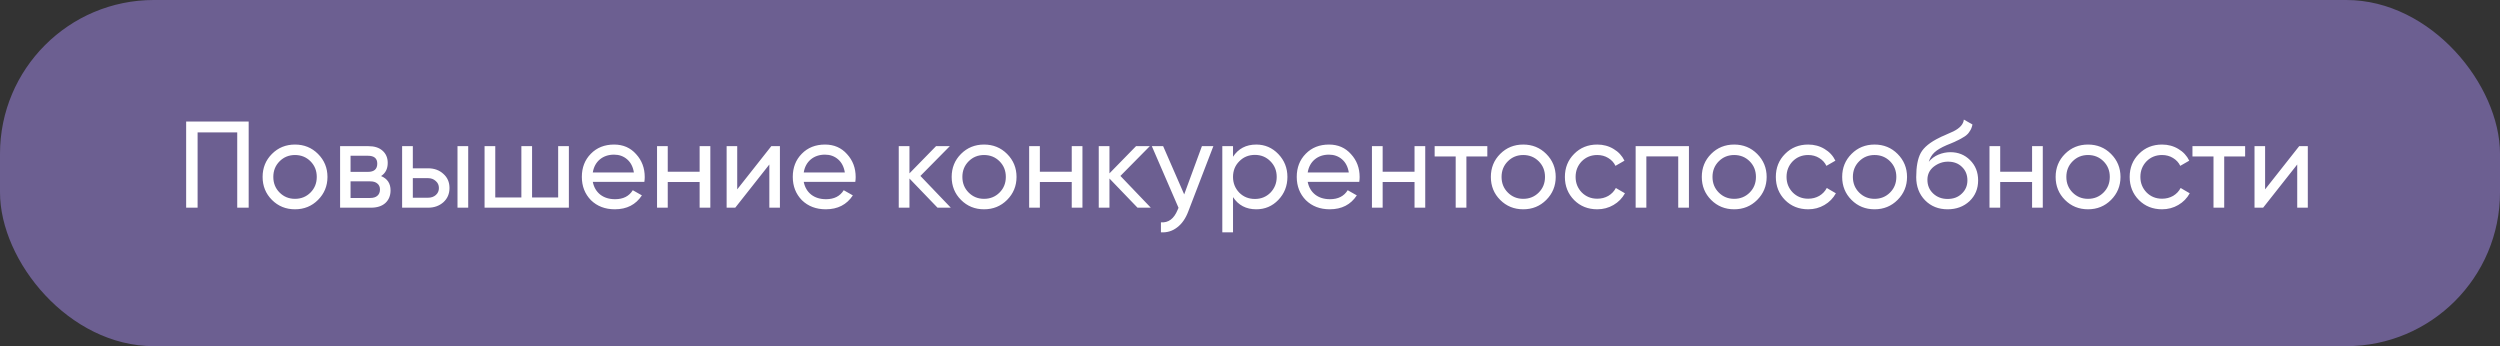 <?xml version="1.0" encoding="UTF-8"?> <svg xmlns="http://www.w3.org/2000/svg" width="325" height="45" viewBox="0 0 325 45" fill="none"><rect x="0" y="0" width="325" height="45" fill="#333333" stroke="none"/><rect width="325" height="45" rx="20" fill="#6C5F91"></rect><path d="M24.2 15.8H32.328V27H30.84V17.208H25.688V27H24.2V15.8ZM41.339 25.992C40.529 26.803 39.531 27.208 38.347 27.208C37.163 27.208 36.166 26.803 35.355 25.992C34.545 25.181 34.139 24.184 34.139 23C34.139 21.816 34.545 20.819 35.355 20.008C36.166 19.197 37.163 18.792 38.347 18.792C39.531 18.792 40.529 19.197 41.339 20.008C42.161 20.829 42.571 21.827 42.571 23C42.571 24.173 42.161 25.171 41.339 25.992ZM38.347 25.848C39.147 25.848 39.819 25.576 40.363 25.032C40.907 24.488 41.179 23.811 41.179 23C41.179 22.189 40.907 21.512 40.363 20.968C39.819 20.424 39.147 20.152 38.347 20.152C37.558 20.152 36.891 20.424 36.347 20.968C35.803 21.512 35.531 22.189 35.531 23C35.531 23.811 35.803 24.488 36.347 25.032C36.891 25.576 37.558 25.848 38.347 25.848ZM49.54 22.888C50.362 23.229 50.772 23.848 50.772 24.744C50.772 25.427 50.548 25.976 50.1 26.392C49.652 26.797 49.023 27 48.212 27H44.212V19H47.892C48.682 19 49.295 19.197 49.732 19.592C50.18 19.987 50.404 20.515 50.404 21.176C50.404 21.944 50.116 22.515 49.54 22.888ZM47.828 20.248H45.572V22.344H47.828C48.639 22.344 49.044 21.987 49.044 21.272C49.044 20.589 48.639 20.248 47.828 20.248ZM45.572 25.736H48.132C48.538 25.736 48.847 25.64 49.06 25.448C49.284 25.256 49.396 24.984 49.396 24.632C49.396 24.301 49.284 24.045 49.06 23.864C48.847 23.672 48.538 23.576 48.132 23.576H45.572V25.736ZM53.667 21.88H55.651C56.451 21.88 57.112 22.12 57.635 22.6C58.168 23.069 58.435 23.683 58.435 24.44C58.435 25.197 58.168 25.816 57.635 26.296C57.101 26.765 56.44 27 55.651 27H52.275V19H53.667V21.88ZM59.475 27V19H60.867V27H59.475ZM53.667 25.704H55.651C56.056 25.704 56.392 25.587 56.659 25.352C56.925 25.117 57.059 24.813 57.059 24.44C57.059 24.067 56.92 23.763 56.643 23.528C56.376 23.283 56.045 23.16 55.651 23.16H53.667V25.704ZM72.561 25.672V19H73.954V27H62.993V19H64.385V25.672H67.778V19H69.169V25.672H72.561ZM83.767 23.64H77.063C77.202 24.344 77.527 24.899 78.039 25.304C78.551 25.699 79.191 25.896 79.959 25.896C81.015 25.896 81.783 25.507 82.263 24.728L83.447 25.4C82.658 26.605 81.485 27.208 79.927 27.208C78.669 27.208 77.634 26.813 76.823 26.024C76.034 25.213 75.639 24.205 75.639 23C75.639 21.784 76.029 20.781 76.807 19.992C77.586 19.192 78.594 18.792 79.831 18.792C81.005 18.792 81.959 19.208 82.695 20.04C83.442 20.851 83.815 21.843 83.815 23.016C83.815 23.219 83.799 23.427 83.767 23.64ZM79.831 20.104C79.095 20.104 78.477 20.312 77.975 20.728C77.485 21.144 77.181 21.709 77.063 22.424H82.407C82.29 21.688 81.997 21.117 81.527 20.712C81.058 20.307 80.493 20.104 79.831 20.104ZM90.951 22.328V19H92.343V27H90.951V23.656H86.807V27H85.415V19H86.807V22.328H90.951ZM95.838 24.616L100.27 19H101.39V27H100.014V21.384L95.582 27H94.462V19H95.838V24.616ZM111.189 23.64H104.485C104.624 24.344 104.949 24.899 105.461 25.304C105.973 25.699 106.613 25.896 107.381 25.896C108.437 25.896 109.205 25.507 109.685 24.728L110.869 25.4C110.08 26.605 108.906 27.208 107.349 27.208C106.09 27.208 105.056 26.813 104.245 26.024C103.456 25.213 103.061 24.205 103.061 23C103.061 21.784 103.45 20.781 104.229 19.992C105.008 19.192 106.016 18.792 107.253 18.792C108.426 18.792 109.381 19.208 110.117 20.04C110.864 20.851 111.237 21.843 111.237 23.016C111.237 23.219 111.221 23.427 111.189 23.64ZM107.253 20.104C106.517 20.104 105.898 20.312 105.397 20.728C104.906 21.144 104.602 21.709 104.485 22.424H109.829C109.712 21.688 109.418 21.117 108.949 20.712C108.48 20.307 107.914 20.104 107.253 20.104ZM119.653 22.872L123.605 27H121.877L118.229 23.208V27H116.837V19H118.229V22.536L121.685 19H123.477L119.653 22.872ZM130.917 25.992C130.107 26.803 129.109 27.208 127.925 27.208C126.741 27.208 125.744 26.803 124.933 25.992C124.123 25.181 123.717 24.184 123.717 23C123.717 21.816 124.123 20.819 124.933 20.008C125.744 19.197 126.741 18.792 127.925 18.792C129.109 18.792 130.107 19.197 130.917 20.008C131.739 20.829 132.149 21.827 132.149 23C132.149 24.173 131.739 25.171 130.917 25.992ZM127.925 25.848C128.725 25.848 129.397 25.576 129.941 25.032C130.485 24.488 130.757 23.811 130.757 23C130.757 22.189 130.485 21.512 129.941 20.968C129.397 20.424 128.725 20.152 127.925 20.152C127.136 20.152 126.469 20.424 125.925 20.968C125.381 21.512 125.109 22.189 125.109 23C125.109 23.811 125.381 24.488 125.925 25.032C126.469 25.576 127.136 25.848 127.925 25.848ZM139.326 22.328V19H140.718V27H139.326V23.656H135.182V27H133.79V19H135.182V22.328H139.326ZM145.653 22.872L149.605 27H147.877L144.229 23.208V27H142.837V19H144.229V22.536L147.685 19H149.477L145.653 22.872ZM153.945 25.272L156.249 19H157.737L154.473 27.496C154.132 28.403 153.652 29.091 153.033 29.56C152.415 30.04 151.711 30.253 150.921 30.2V28.904C151.892 28.979 152.612 28.445 153.081 27.304L153.209 27.016L149.737 19H151.209L153.945 25.272ZM163.316 18.792C164.436 18.792 165.39 19.203 166.18 20.024C166.969 20.845 167.364 21.837 167.364 23C167.364 24.173 166.969 25.171 166.18 25.992C165.401 26.803 164.446 27.208 163.316 27.208C161.993 27.208 160.985 26.68 160.292 25.624V30.2H158.9V19H160.292V20.376C160.985 19.32 161.993 18.792 163.316 18.792ZM163.14 25.864C163.94 25.864 164.612 25.592 165.156 25.048C165.7 24.483 165.972 23.8 165.972 23C165.972 22.189 165.7 21.512 165.156 20.968C164.612 20.413 163.94 20.136 163.14 20.136C162.329 20.136 161.652 20.413 161.108 20.968C160.564 21.512 160.292 22.189 160.292 23C160.292 23.8 160.564 24.483 161.108 25.048C161.652 25.592 162.329 25.864 163.14 25.864ZM176.705 23.64H170.001C170.139 24.344 170.465 24.899 170.977 25.304C171.489 25.699 172.129 25.896 172.897 25.896C173.953 25.896 174.721 25.507 175.201 24.728L176.385 25.4C175.595 26.605 174.422 27.208 172.865 27.208C171.606 27.208 170.571 26.813 169.761 26.024C168.971 25.213 168.577 24.205 168.577 23C168.577 21.784 168.966 20.781 169.745 19.992C170.523 19.192 171.531 18.792 172.769 18.792C173.942 18.792 174.897 19.208 175.633 20.04C176.379 20.851 176.753 21.843 176.753 23.016C176.753 23.219 176.737 23.427 176.705 23.64ZM172.769 20.104C172.033 20.104 171.414 20.312 170.913 20.728C170.422 21.144 170.118 21.709 170.001 22.424H175.345C175.227 21.688 174.934 21.117 174.465 20.712C173.995 20.307 173.43 20.104 172.769 20.104ZM183.889 22.328V19H185.281V27H183.889V23.656H179.745V27H178.353V19H179.745V22.328H183.889ZM186.504 19H193.352V20.344H190.632V27H189.24V20.344H186.504V19ZM201.011 25.992C200.2 26.803 199.203 27.208 198.019 27.208C196.835 27.208 195.838 26.803 195.027 25.992C194.216 25.181 193.811 24.184 193.811 23C193.811 21.816 194.216 20.819 195.027 20.008C195.838 19.197 196.835 18.792 198.019 18.792C199.203 18.792 200.2 19.197 201.011 20.008C201.832 20.829 202.243 21.827 202.243 23C202.243 24.173 201.832 25.171 201.011 25.992ZM198.019 25.848C198.819 25.848 199.491 25.576 200.035 25.032C200.579 24.488 200.851 23.811 200.851 23C200.851 22.189 200.579 21.512 200.035 20.968C199.491 20.424 198.819 20.152 198.019 20.152C197.23 20.152 196.563 20.424 196.019 20.968C195.475 21.512 195.203 22.189 195.203 23C195.203 23.811 195.475 24.488 196.019 25.032C196.563 25.576 197.23 25.848 198.019 25.848ZM207.644 27.208C206.439 27.208 205.436 26.808 204.636 26.008C203.836 25.197 203.436 24.195 203.436 23C203.436 21.805 203.836 20.808 204.636 20.008C205.436 19.197 206.439 18.792 207.644 18.792C208.433 18.792 209.143 18.984 209.772 19.368C210.401 19.741 210.871 20.248 211.18 20.888L210.012 21.56C209.809 21.133 209.495 20.792 209.068 20.536C208.652 20.28 208.177 20.152 207.644 20.152C206.844 20.152 206.172 20.424 205.628 20.968C205.095 21.523 204.828 22.2 204.828 23C204.828 23.789 205.095 24.461 205.628 25.016C206.172 25.56 206.844 25.832 207.644 25.832C208.177 25.832 208.657 25.709 209.084 25.464C209.511 25.208 209.836 24.867 210.06 24.44L211.244 25.128C210.892 25.768 210.396 26.275 209.756 26.648C209.116 27.021 208.412 27.208 207.644 27.208ZM212.634 19H219.562V27H218.17V20.328H214.026V27H212.634V19ZM228.433 25.992C227.622 26.803 226.625 27.208 225.441 27.208C224.257 27.208 223.26 26.803 222.449 25.992C221.638 25.181 221.233 24.184 221.233 23C221.233 21.816 221.638 20.819 222.449 20.008C223.26 19.197 224.257 18.792 225.441 18.792C226.625 18.792 227.622 19.197 228.433 20.008C229.254 20.829 229.665 21.827 229.665 23C229.665 24.173 229.254 25.171 228.433 25.992ZM225.441 25.848C226.241 25.848 226.913 25.576 227.457 25.032C228.001 24.488 228.273 23.811 228.273 23C228.273 22.189 228.001 21.512 227.457 20.968C226.913 20.424 226.241 20.152 225.441 20.152C224.652 20.152 223.985 20.424 223.441 20.968C222.897 21.512 222.625 22.189 222.625 23C222.625 23.811 222.897 24.488 223.441 25.032C223.985 25.576 224.652 25.848 225.441 25.848ZM235.066 27.208C233.861 27.208 232.858 26.808 232.058 26.008C231.258 25.197 230.858 24.195 230.858 23C230.858 21.805 231.258 20.808 232.058 20.008C232.858 19.197 233.861 18.792 235.066 18.792C235.855 18.792 236.565 18.984 237.194 19.368C237.823 19.741 238.293 20.248 238.602 20.888L237.434 21.56C237.231 21.133 236.917 20.792 236.49 20.536C236.074 20.28 235.599 20.152 235.066 20.152C234.266 20.152 233.594 20.424 233.05 20.968C232.517 21.523 232.25 22.2 232.25 23C232.25 23.789 232.517 24.461 233.05 25.016C233.594 25.56 234.266 25.832 235.066 25.832C235.599 25.832 236.079 25.709 236.506 25.464C236.933 25.208 237.258 24.867 237.482 24.44L238.666 25.128C238.314 25.768 237.818 26.275 237.178 26.648C236.538 27.021 235.834 27.208 235.066 27.208ZM246.683 25.992C245.872 26.803 244.875 27.208 243.691 27.208C242.507 27.208 241.51 26.803 240.699 25.992C239.888 25.181 239.483 24.184 239.483 23C239.483 21.816 239.888 20.819 240.699 20.008C241.51 19.197 242.507 18.792 243.691 18.792C244.875 18.792 245.872 19.197 246.683 20.008C247.504 20.829 247.915 21.827 247.915 23C247.915 24.173 247.504 25.171 246.683 25.992ZM243.691 25.848C244.491 25.848 245.163 25.576 245.707 25.032C246.251 24.488 246.523 23.811 246.523 23C246.523 22.189 246.251 21.512 245.707 20.968C245.163 20.424 244.491 20.152 243.691 20.152C242.902 20.152 242.235 20.424 241.691 20.968C241.147 21.512 240.875 22.189 240.875 23C240.875 23.811 241.147 24.488 241.691 25.032C242.235 25.576 242.902 25.848 243.691 25.848ZM253.188 27.208C252.004 27.208 251.028 26.819 250.26 26.04C249.492 25.251 249.108 24.248 249.108 23.032C249.108 21.656 249.305 20.605 249.7 19.88C250.105 19.144 250.927 18.477 252.164 17.88C252.228 17.848 252.303 17.811 252.388 17.768C252.484 17.725 252.596 17.677 252.724 17.624C252.863 17.56 252.98 17.507 253.076 17.464L253.94 17.08C254.793 16.653 255.247 16.141 255.3 15.544L256.42 16.184C256.345 16.557 256.223 16.856 256.052 17.08C256.041 17.101 256.009 17.149 255.956 17.224C255.903 17.288 255.865 17.336 255.844 17.368C255.823 17.389 255.785 17.427 255.732 17.48C255.689 17.523 255.641 17.565 255.588 17.608C255.545 17.651 255.487 17.693 255.412 17.736C255.017 17.981 254.735 18.141 254.564 18.216C254.5 18.248 254.431 18.28 254.356 18.312C254.292 18.344 254.239 18.371 254.196 18.392C254.153 18.413 254.121 18.429 254.1 18.44L253.572 18.664L253.06 18.872C252.345 19.181 251.817 19.496 251.476 19.816C251.135 20.136 250.889 20.541 250.74 21.032C251.071 20.627 251.487 20.317 251.988 20.104C252.5 19.891 253.023 19.784 253.556 19.784C254.569 19.784 255.417 20.125 256.1 20.808C256.804 21.501 257.156 22.381 257.156 23.448C257.156 24.536 256.783 25.437 256.036 26.152C255.279 26.856 254.329 27.208 253.188 27.208ZM255.764 23.448C255.764 22.733 255.529 22.152 255.06 21.704C254.601 21.245 253.993 21.016 253.236 21.016C252.564 21.016 251.945 21.235 251.38 21.672C250.836 22.109 250.564 22.675 250.564 23.368C250.564 24.093 250.815 24.691 251.316 25.16C251.817 25.629 252.441 25.864 253.188 25.864C253.945 25.864 254.559 25.635 255.028 25.176C255.519 24.717 255.764 24.141 255.764 23.448ZM264.17 22.328V19H265.562V27H264.17V23.656H260.026V27H258.634V19H260.026V22.328H264.17ZM274.433 25.992C273.622 26.803 272.625 27.208 271.441 27.208C270.257 27.208 269.26 26.803 268.449 25.992C267.638 25.181 267.233 24.184 267.233 23C267.233 21.816 267.638 20.819 268.449 20.008C269.26 19.197 270.257 18.792 271.441 18.792C272.625 18.792 273.622 19.197 274.433 20.008C275.254 20.829 275.665 21.827 275.665 23C275.665 24.173 275.254 25.171 274.433 25.992ZM271.441 25.848C272.241 25.848 272.913 25.576 273.457 25.032C274.001 24.488 274.273 23.811 274.273 23C274.273 22.189 274.001 21.512 273.457 20.968C272.913 20.424 272.241 20.152 271.441 20.152C270.652 20.152 269.985 20.424 269.441 20.968C268.897 21.512 268.625 22.189 268.625 23C268.625 23.811 268.897 24.488 269.441 25.032C269.985 25.576 270.652 25.848 271.441 25.848ZM281.066 27.208C279.861 27.208 278.858 26.808 278.058 26.008C277.258 25.197 276.858 24.195 276.858 23C276.858 21.805 277.258 20.808 278.058 20.008C278.858 19.197 279.861 18.792 281.066 18.792C281.855 18.792 282.565 18.984 283.194 19.368C283.823 19.741 284.293 20.248 284.602 20.888L283.434 21.56C283.231 21.133 282.917 20.792 282.49 20.536C282.074 20.28 281.599 20.152 281.066 20.152C280.266 20.152 279.594 20.424 279.05 20.968C278.517 21.523 278.25 22.2 278.25 23C278.25 23.789 278.517 24.461 279.05 25.016C279.594 25.56 280.266 25.832 281.066 25.832C281.599 25.832 282.079 25.709 282.506 25.464C282.933 25.208 283.258 24.867 283.482 24.44L284.666 25.128C284.314 25.768 283.818 26.275 283.178 26.648C282.538 27.021 281.834 27.208 281.066 27.208ZM285.019 19H291.867V20.344H289.147V27H287.755V20.344H285.019V19ZM294.463 24.616L298.895 19H300.015V27H298.639V21.384L294.207 27H293.087V19H294.463V24.616Z" fill="white"></path></svg> 